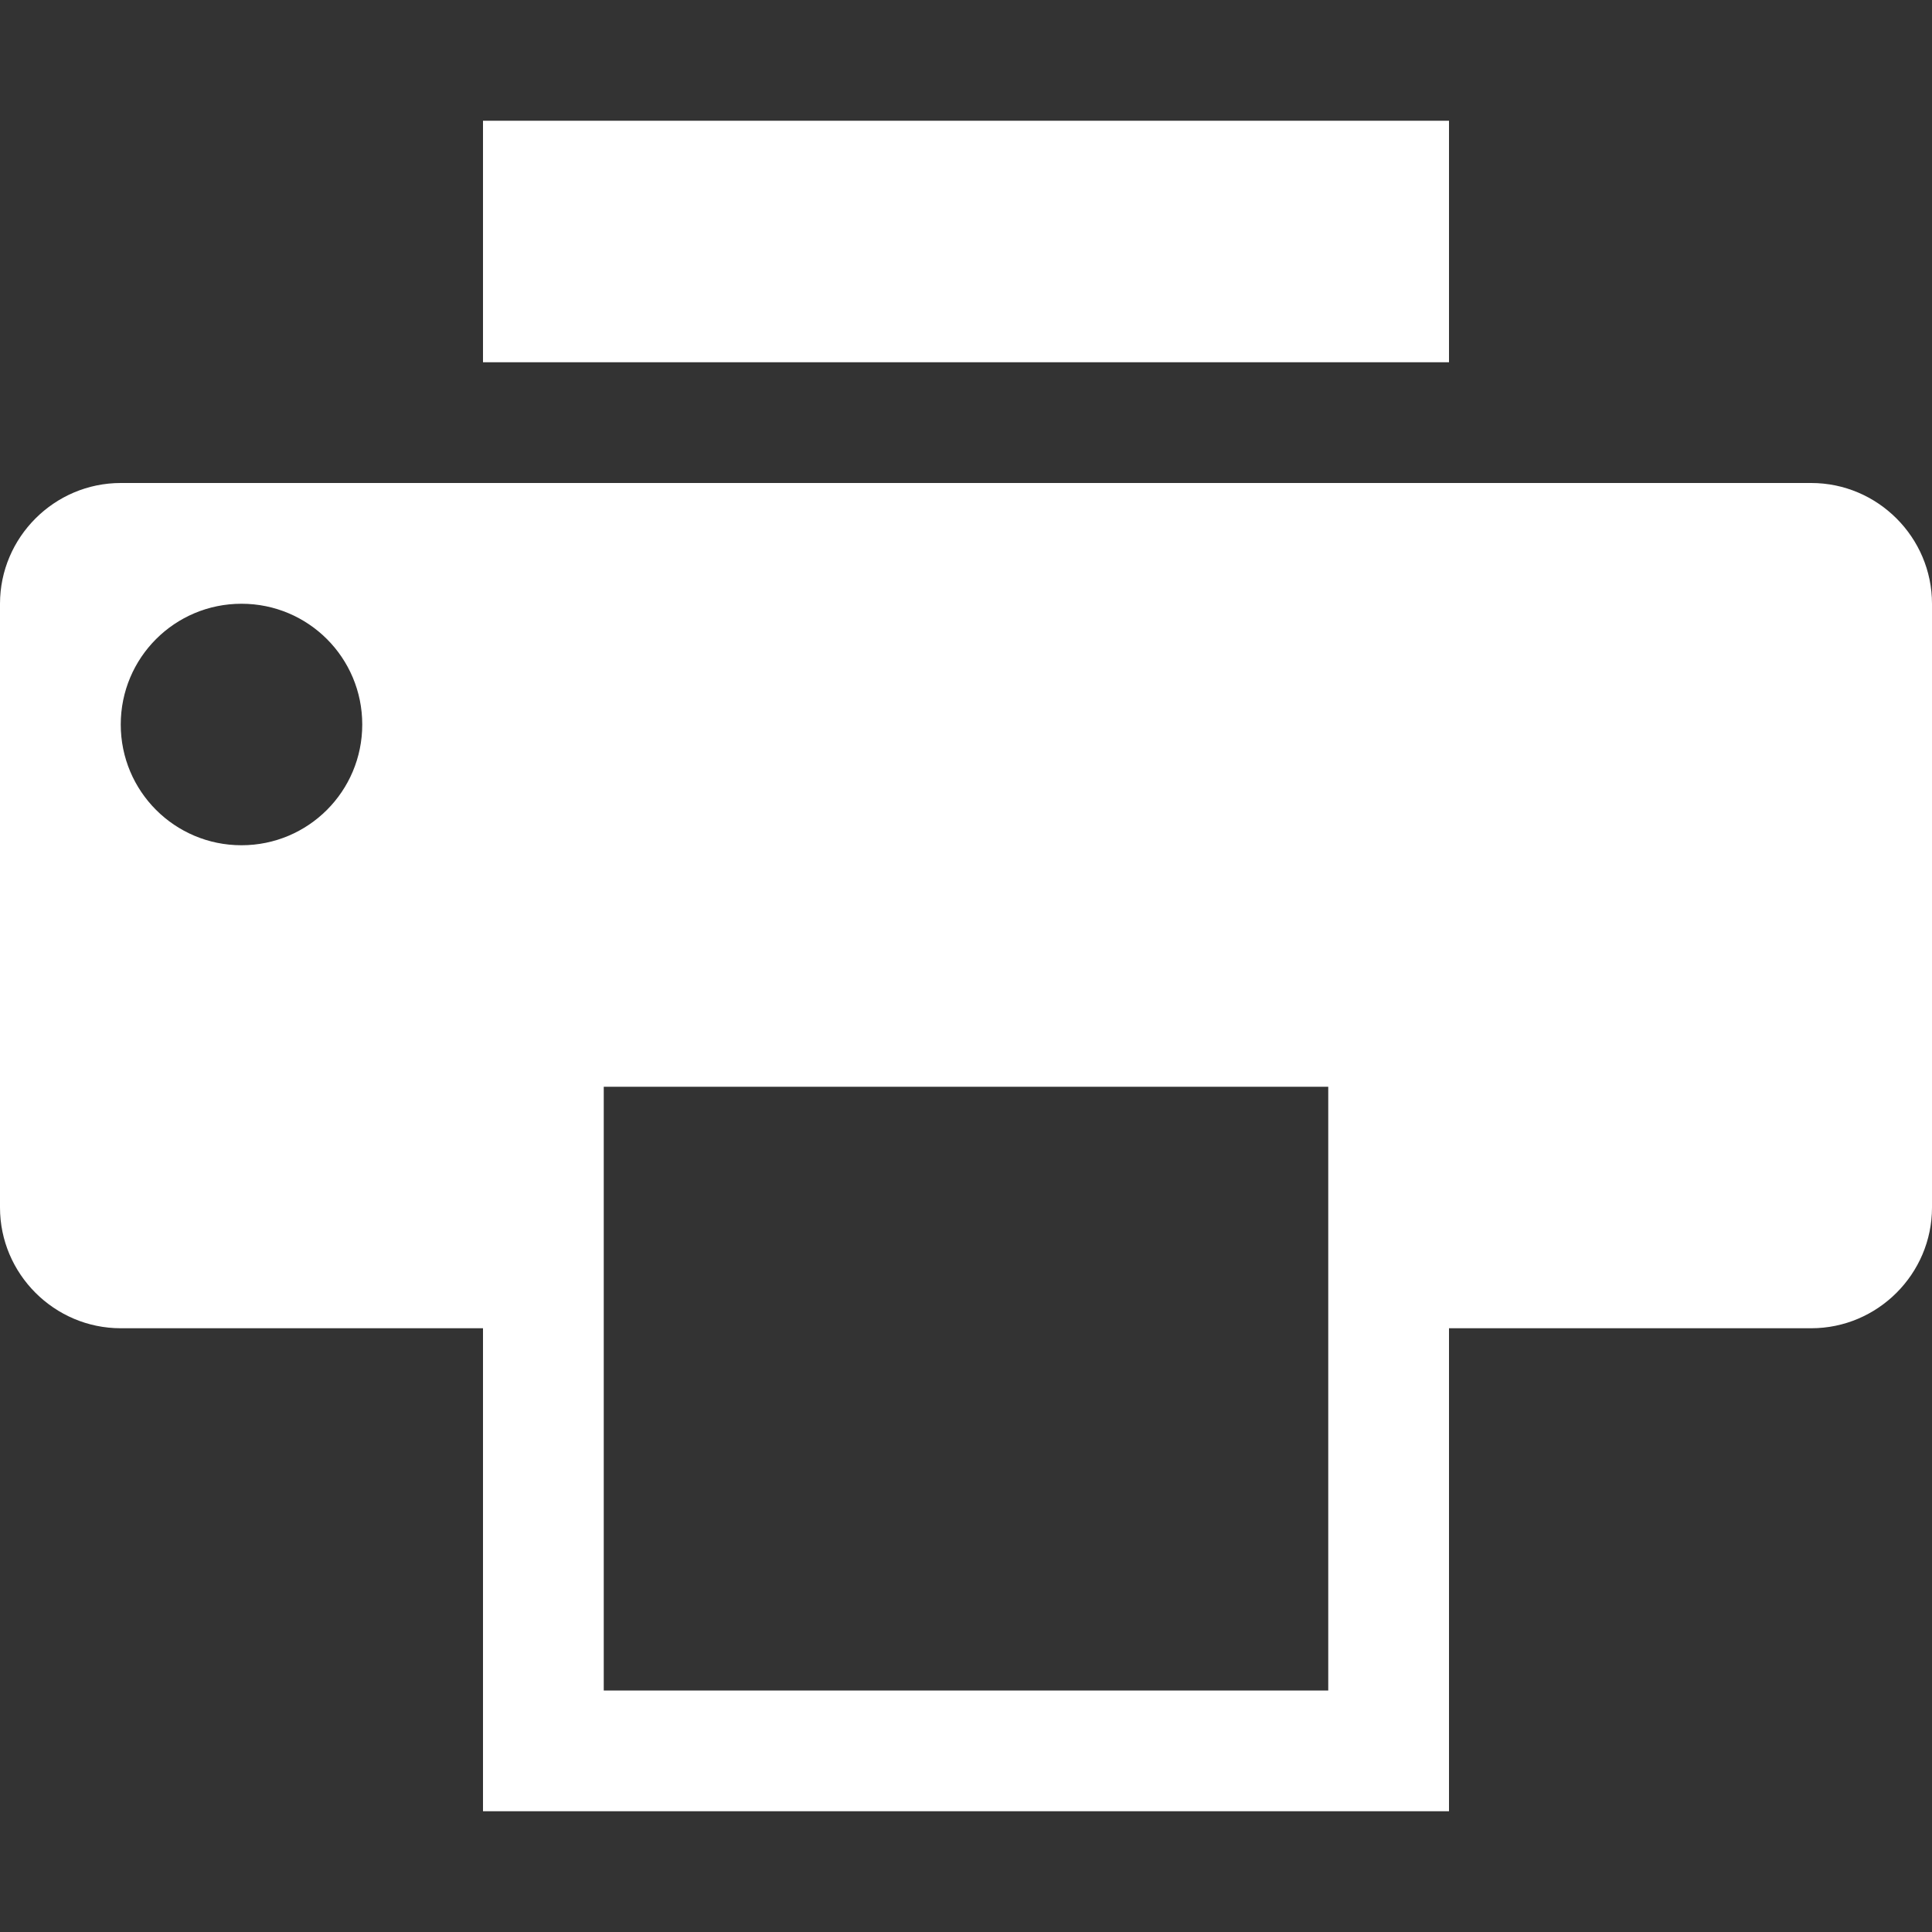<?xml version="1.0" encoding="utf-8"?>
<!-- Generator: Adobe Illustrator 23.0.2, SVG Export Plug-In . SVG Version: 6.00 Build 0)  -->
<svg version="1.1" id="レイヤー_1" xmlns="http://www.w3.org/2000/svg" xmlns:xlink="http://www.w3.org/1999/xlink" x="0px"
	 y="0px" viewBox="0 0 512 512" style="enable-background:new 0 0 512 512;" xml:space="preserve">
<rect x="0" y="0" width="512" height="512" fill="#333333" stroke="none"/>
<style type="text/css">
	.st0{fill:#FFFFFF;}
</style>
<title></title>
<path class="st0" d="M128,32h256v64H128V32z"/>
<path class="st0" d="M480,128H32c-17.6,0-32,14.4-32,32v160c0,17.6,14.4,32,32,32h96v128h256V352h96c17.6,0,32-14.4,32-32V160
	C512,142.4,497.6,128,480,128z M64,224c-17.7,0-32-14.3-32-32s14.3-32,32-32s32,14.3,32,32S81.7,224,64,224z M352,448H160V288h192
	V448z"/>
</svg>

